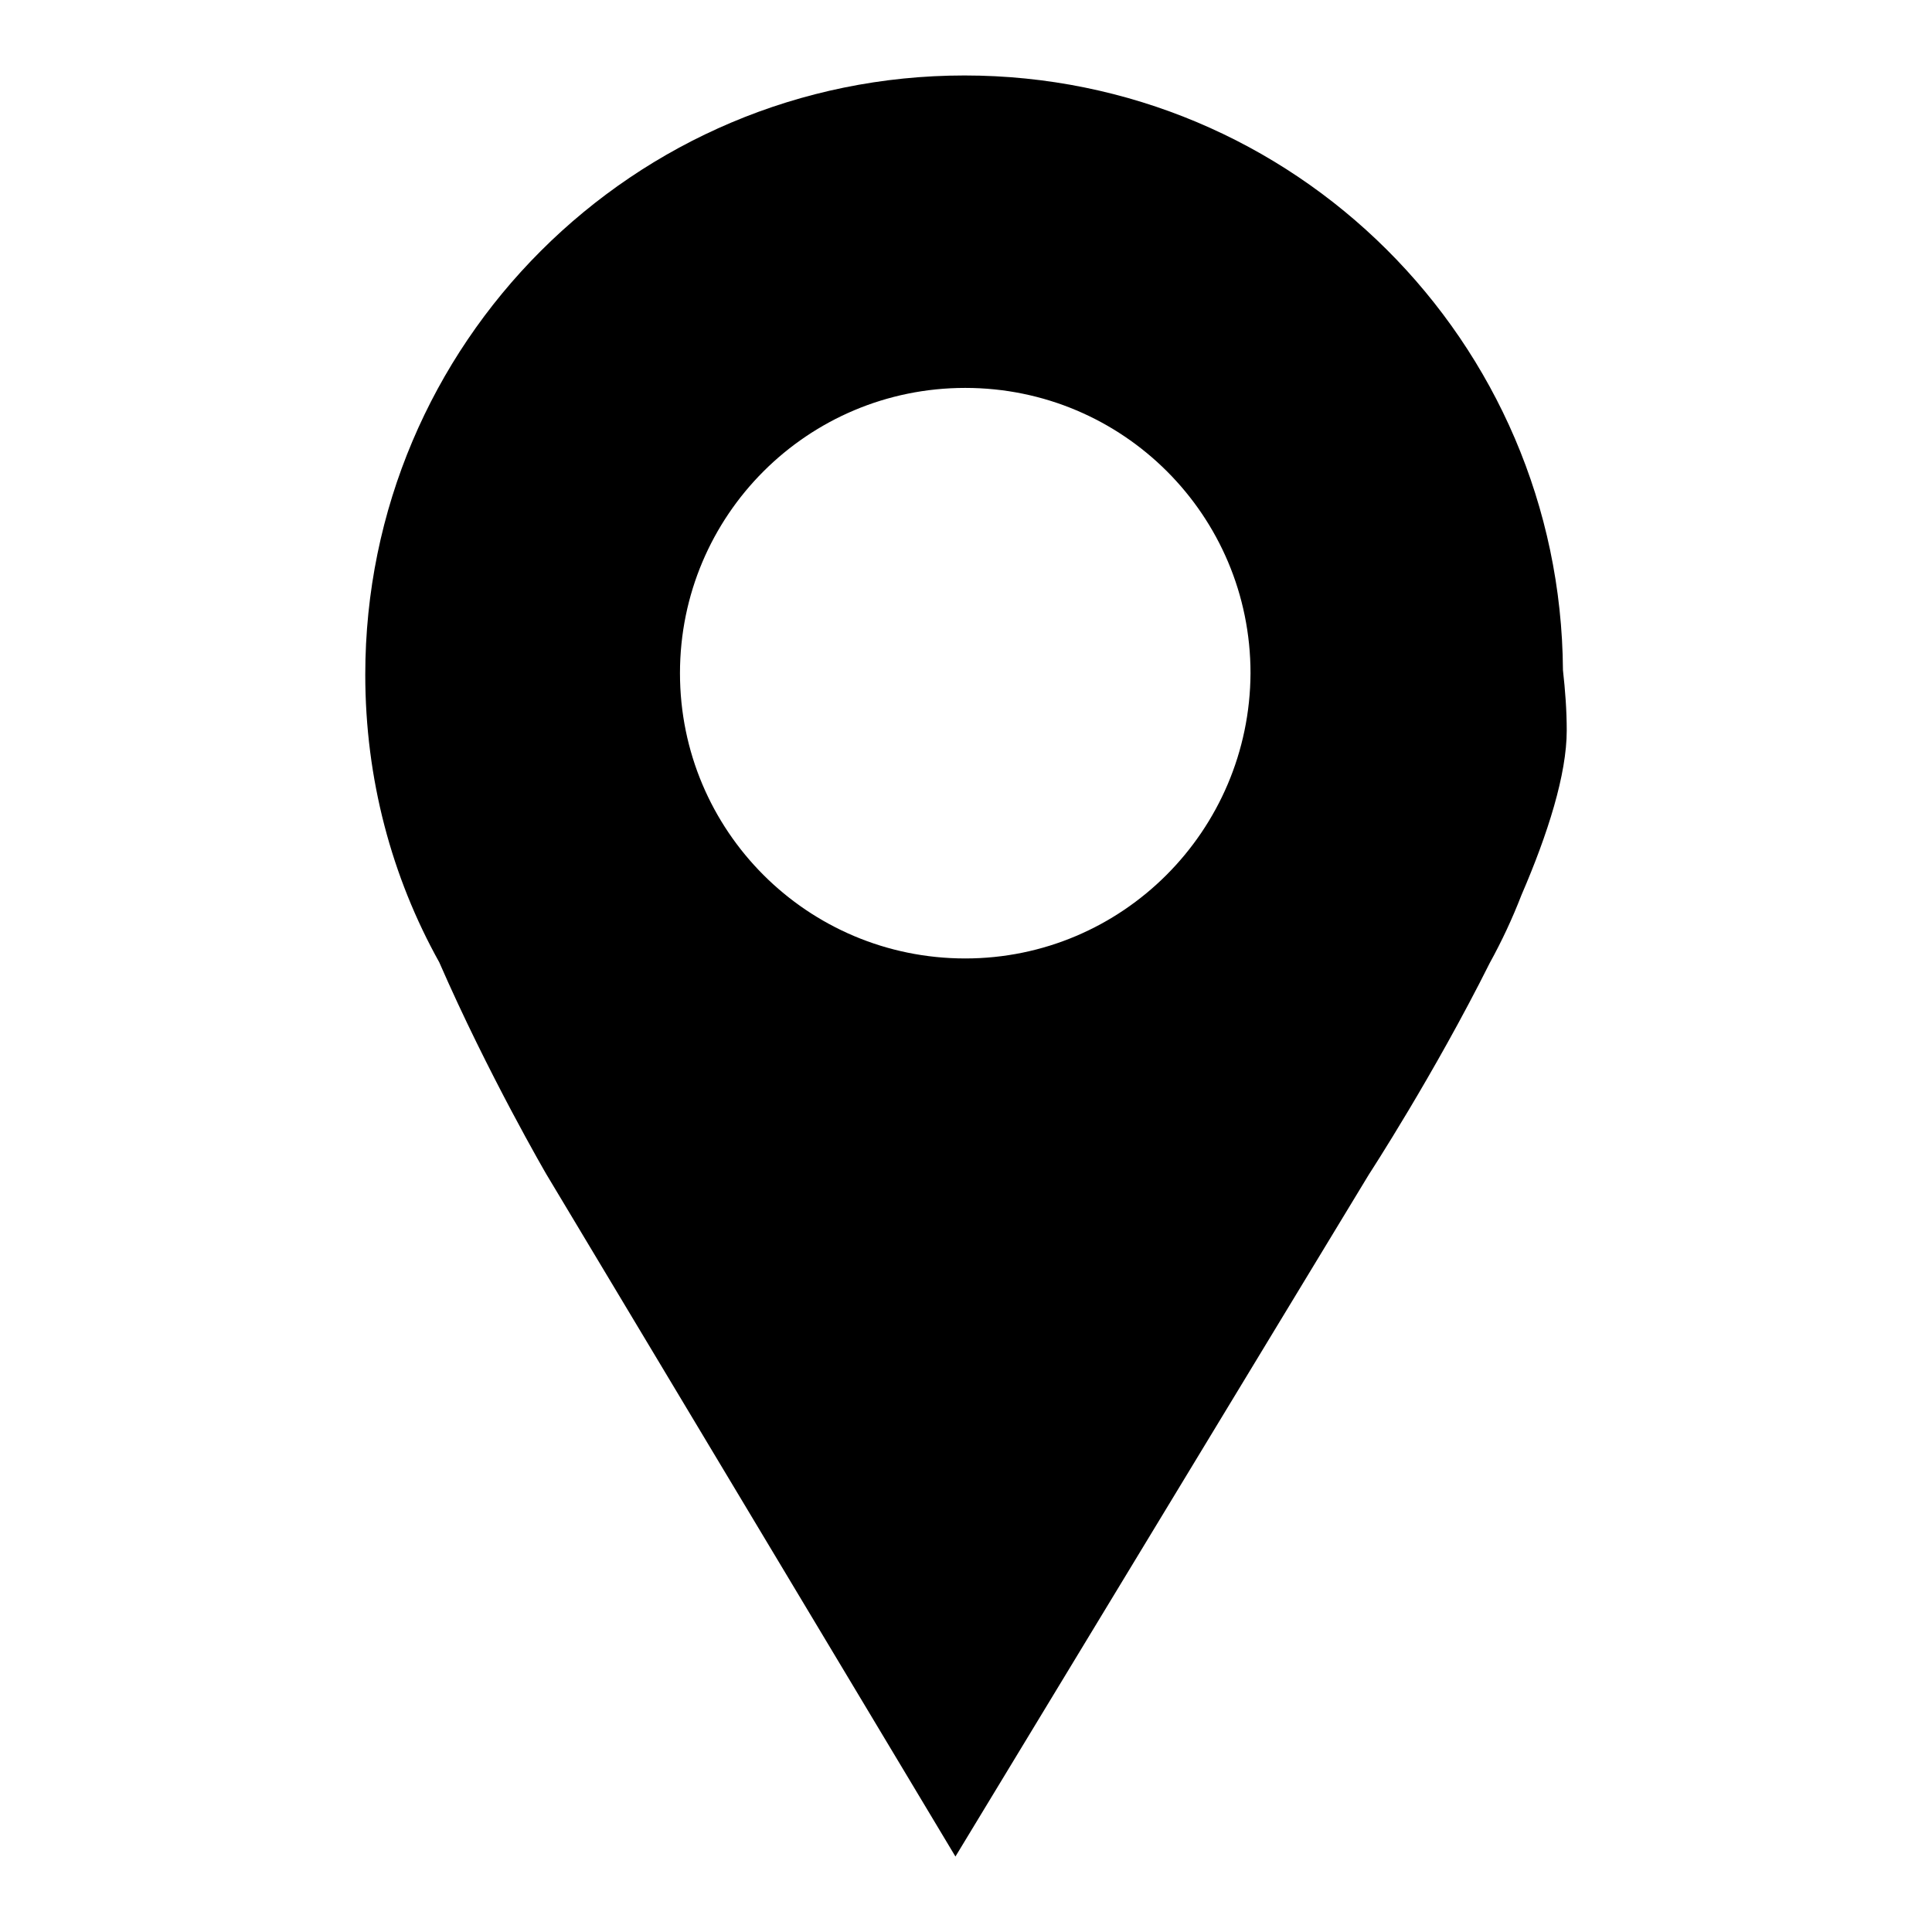 <?xml version="1.0" encoding="utf-8"?>
<!-- Svg Vector Icons : http://www.onlinewebfonts.com/icon -->
<!DOCTYPE svg PUBLIC "-//W3C//DTD SVG 1.1//EN" "http://www.w3.org/Graphics/SVG/1.1/DTD/svg11.dtd">
<svg version="1.1" xmlns="http://www.w3.org/2000/svg" xmlns:xlink="http://www.w3.org/1999/xlink" x="0px" y="0px" viewBox="0 0 256 256" enable-background="new 0 0 256 256" xml:space="preserve">
<g> <path fill="#000000" d="M207.1,88.8C206.8,45.2,171.5,10,127.8,10C84,10,48.4,45.5,48.4,89.4c0,13.8,3.5,26.8,9.8,38.1 c6.5,14.9,14.2,28.1,14.2,28.1l54.2,90.4l54.8-90.4c0,0,8.6-13.2,16-28c1.6-2.9,3-5.9,4.2-9c3.5-8.1,6-16,6-21.8 C207.6,94.1,207.4,91.5,207.1,88.8z M127.9,127c-20.9,0-37.8-16.9-37.8-37.8c0-20.9,16.9-37.8,37.8-37.8 c20.9,0,37.8,16.9,37.8,37.8C165.6,110.1,148.7,127,127.9,127z"/></g>
</svg>